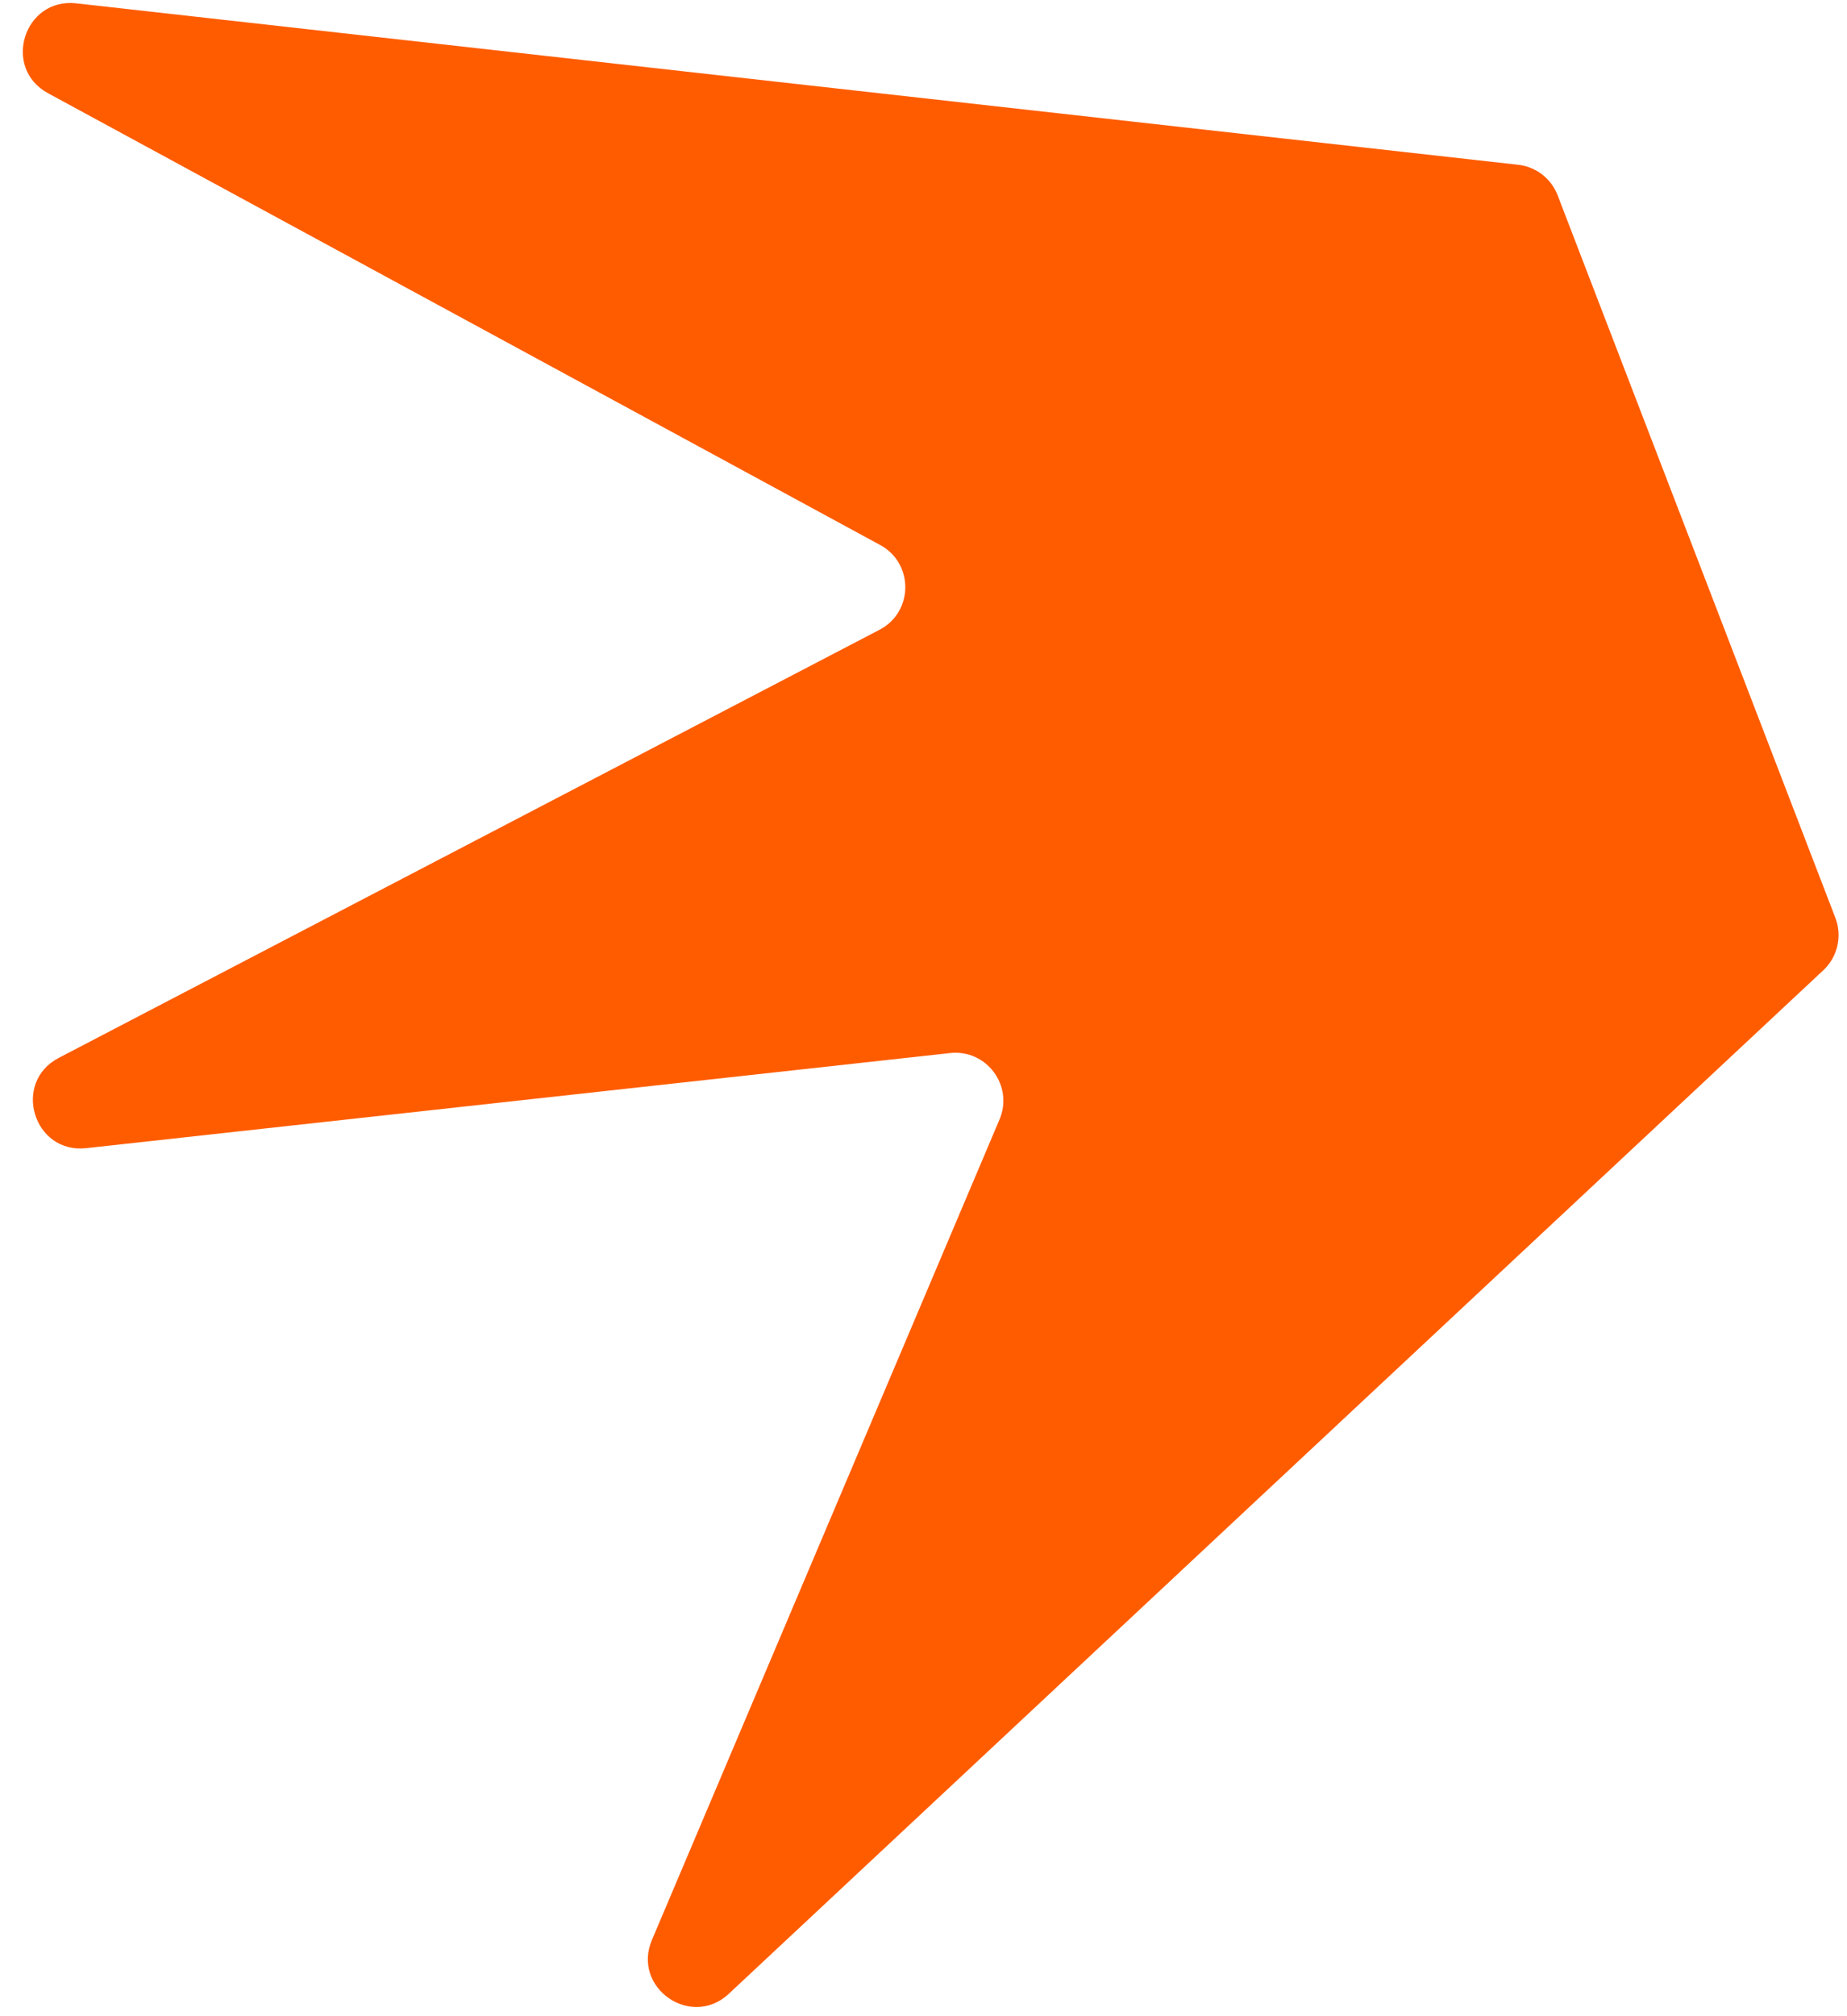 <?xml version="1.0" encoding="UTF-8"?> <svg xmlns="http://www.w3.org/2000/svg" width="77" height="84" viewBox="0 0 77 84" fill="none"> <path d="M3.179 0.139L63.292 6.865C64.034 6.948 64.668 7.437 64.936 8.134L76.516 38.242C76.808 39.002 76.61 39.864 76.015 40.421L30.385 83.065C28.807 84.54 26.335 82.812 27.178 80.824L41.668 46.642C42.265 45.235 41.127 43.706 39.608 43.873L3.595 47.835C1.395 48.077 0.489 45.096 2.452 44.073L36.666 26.238C38.086 25.498 38.103 23.471 36.695 22.707L2.003 3.884C0.072 2.837 0.996 -0.105 3.179 0.139Z" fill="#FF5C00"></path> </svg> 